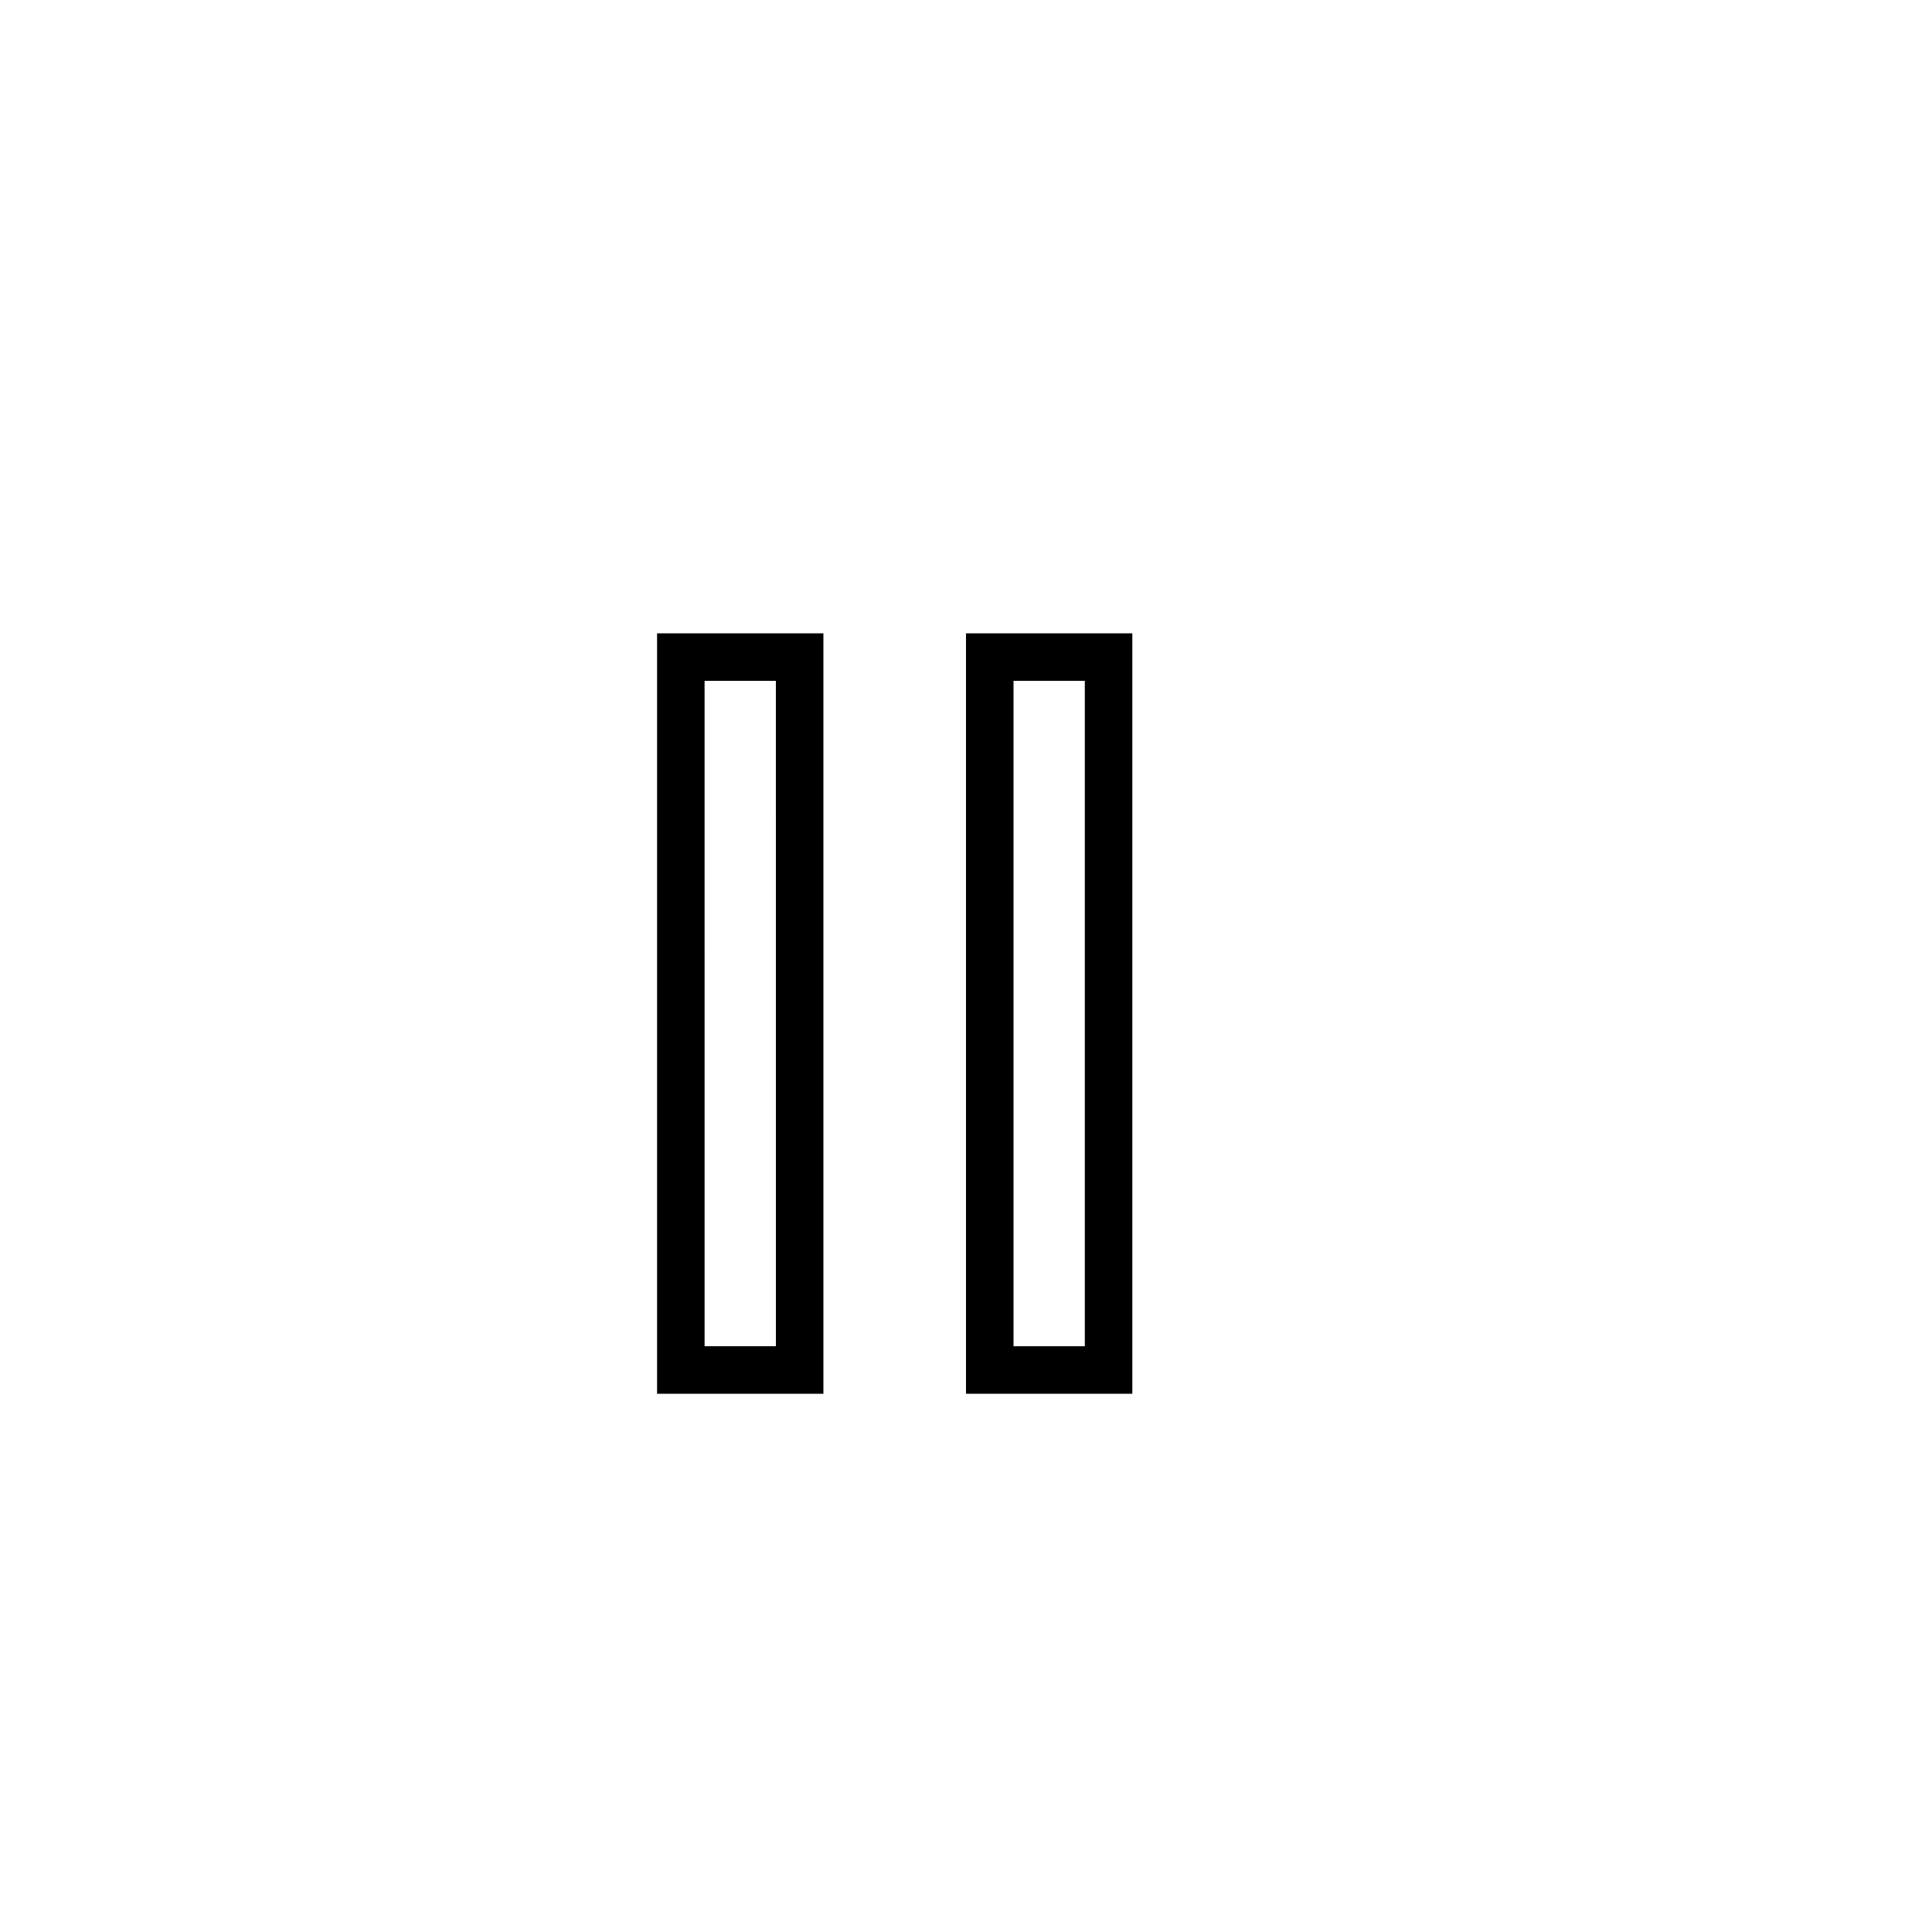 <?xml version="1.0" encoding="UTF-8"?>
<!-- The Best Svg Icon site in the world: iconSvg.co, Visit us! https://iconsvg.co -->
<svg fill="#000000" width="800px" height="800px" version="1.1" viewBox="144 144 512 512" xmlns="http://www.w3.org/2000/svg">
 <g>
  <path d="m362.21 513.36h-44.082v-201.52h44.082zm-31.484-12.594h18.895l-0.004-176.34h-18.895z"/>
  <path d="m444.08 513.36h-44.082v-201.52h44.082zm-31.488-12.594h18.895v-176.34h-18.895z"/>
 </g>
</svg>